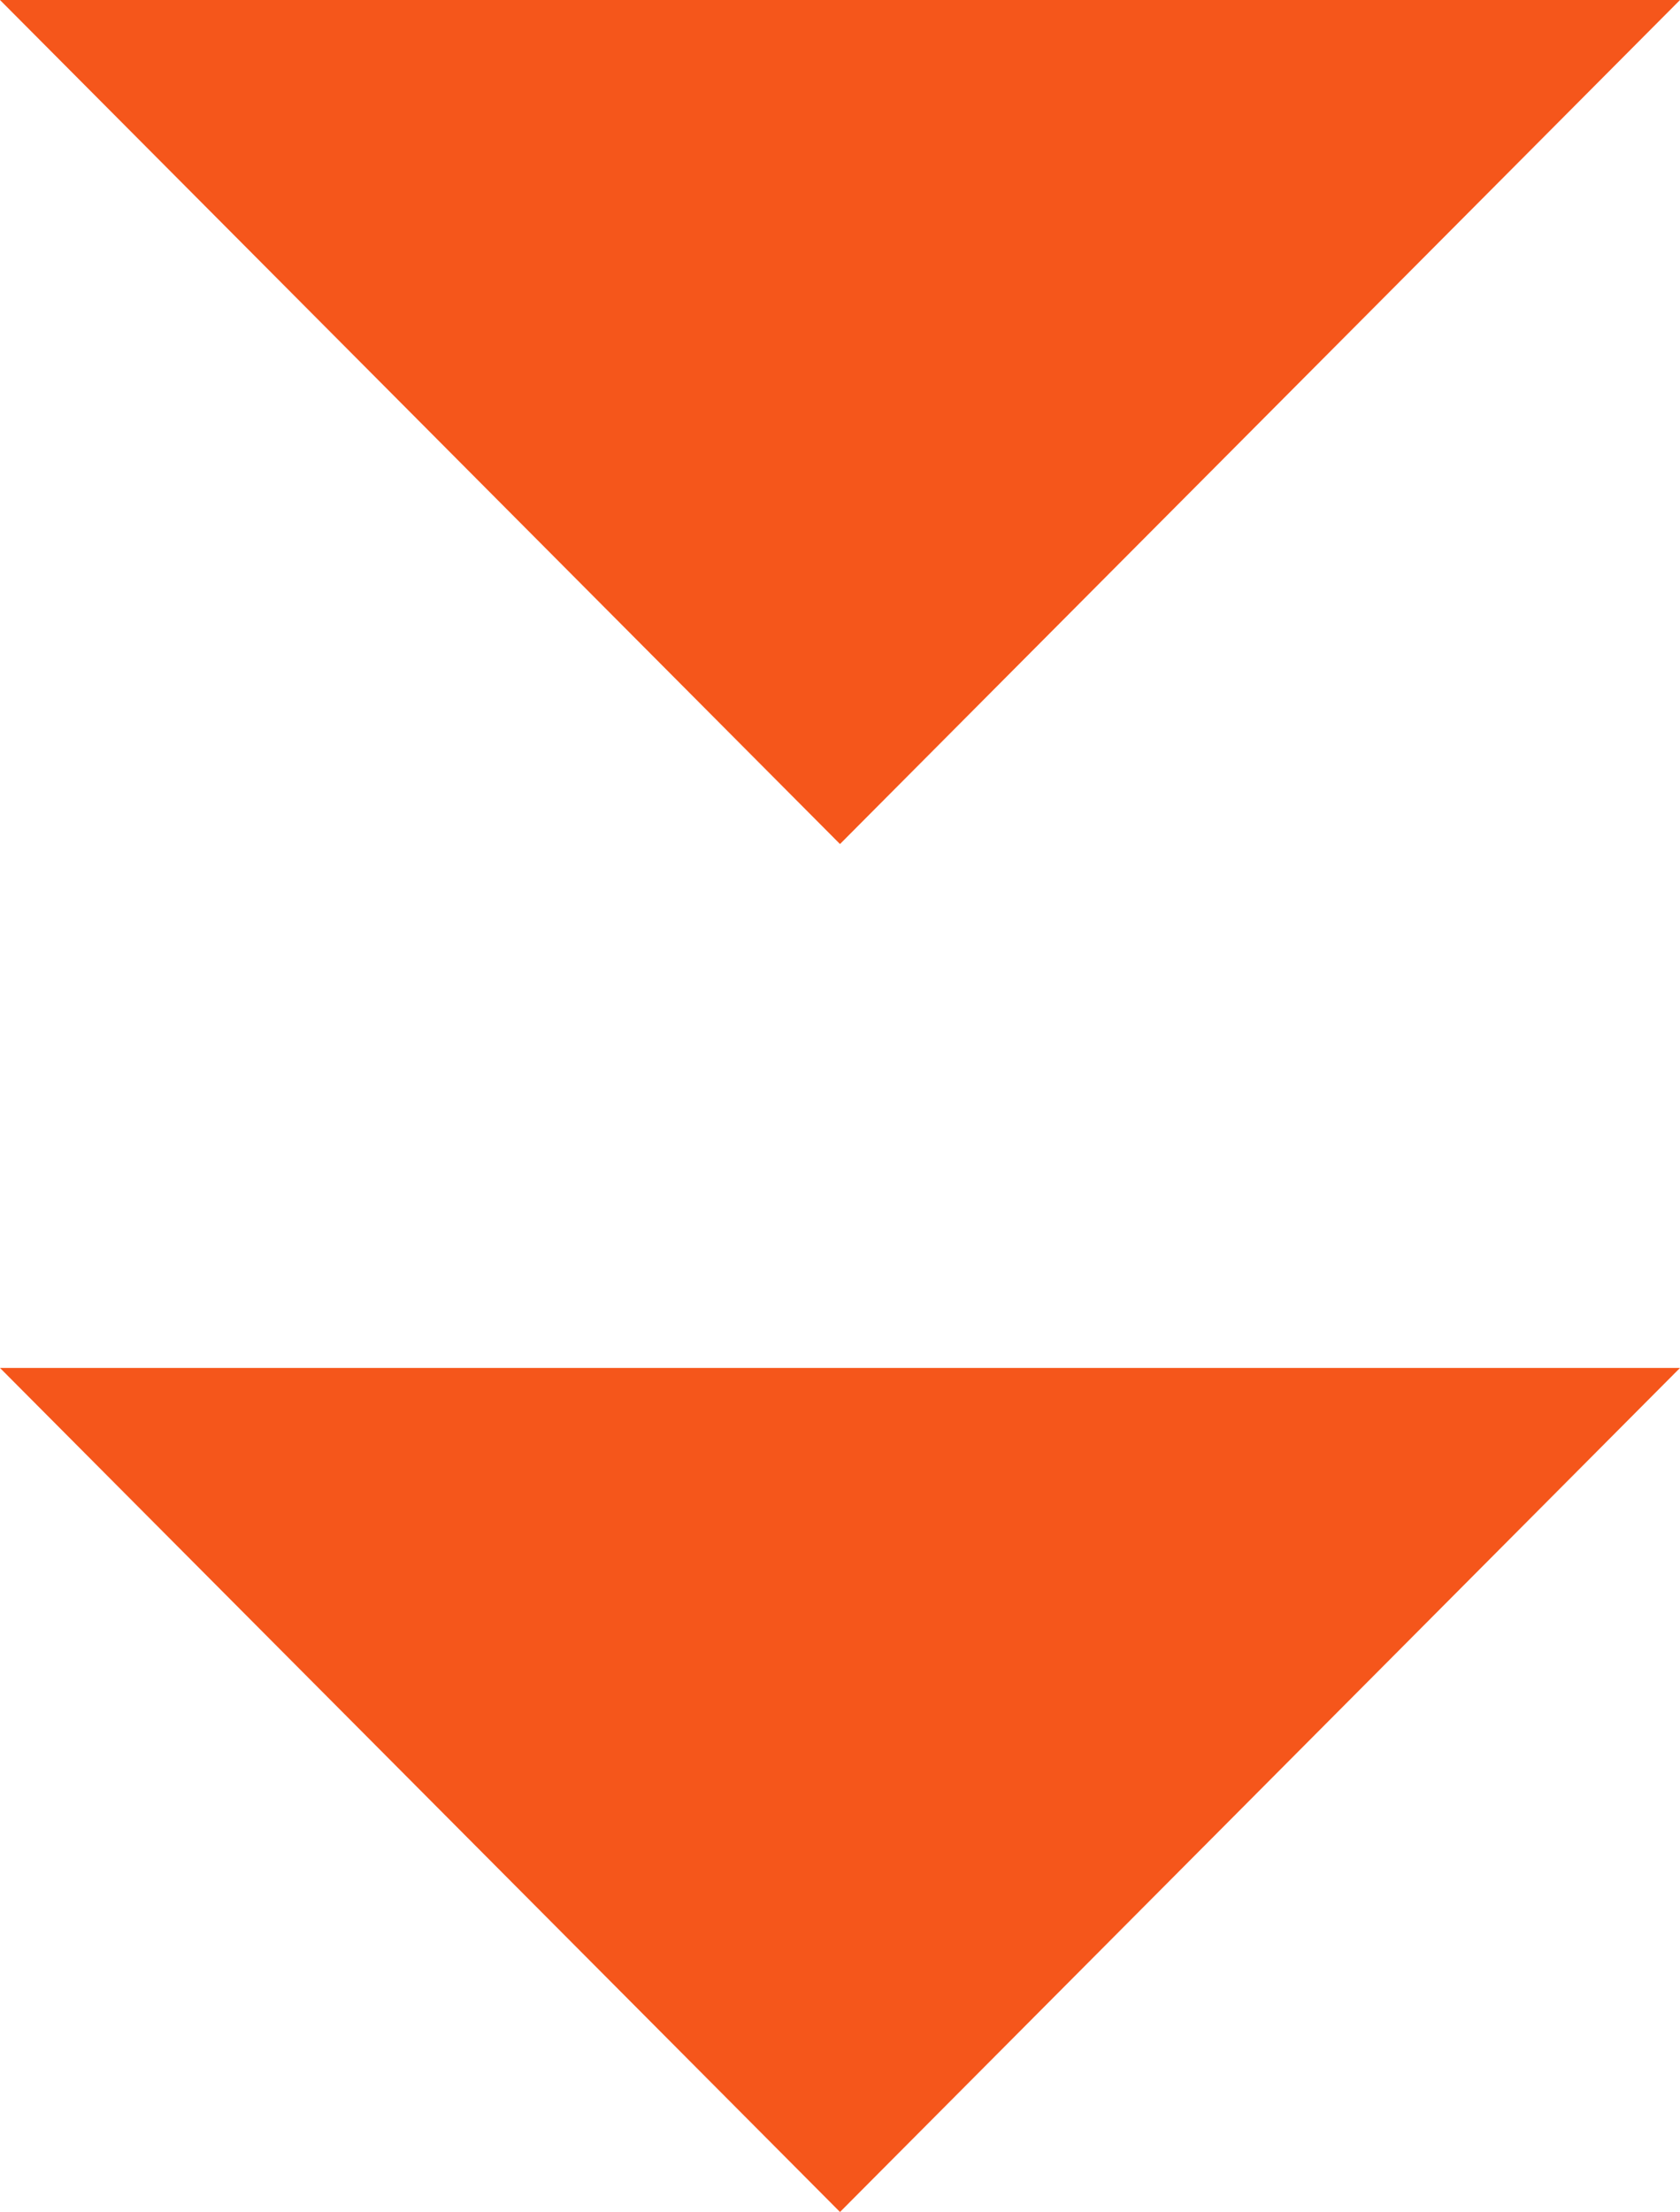 <?xml version="1.0" encoding="UTF-8"?><svg id="_レイヤー_2" xmlns="http://www.w3.org/2000/svg" viewBox="0 0 86.6 114"><defs><style>.cls-1{fill:#f5561b;stroke-width:0px;}</style></defs><g id="_レイヤー_4"><polygon class="cls-1" points="43.3 43.5 86.6 0 0 0 43.3 43.5"/><polygon class="cls-1" points="43.3 114 86.6 70.5 0 70.5 43.3 114"/></g></svg>